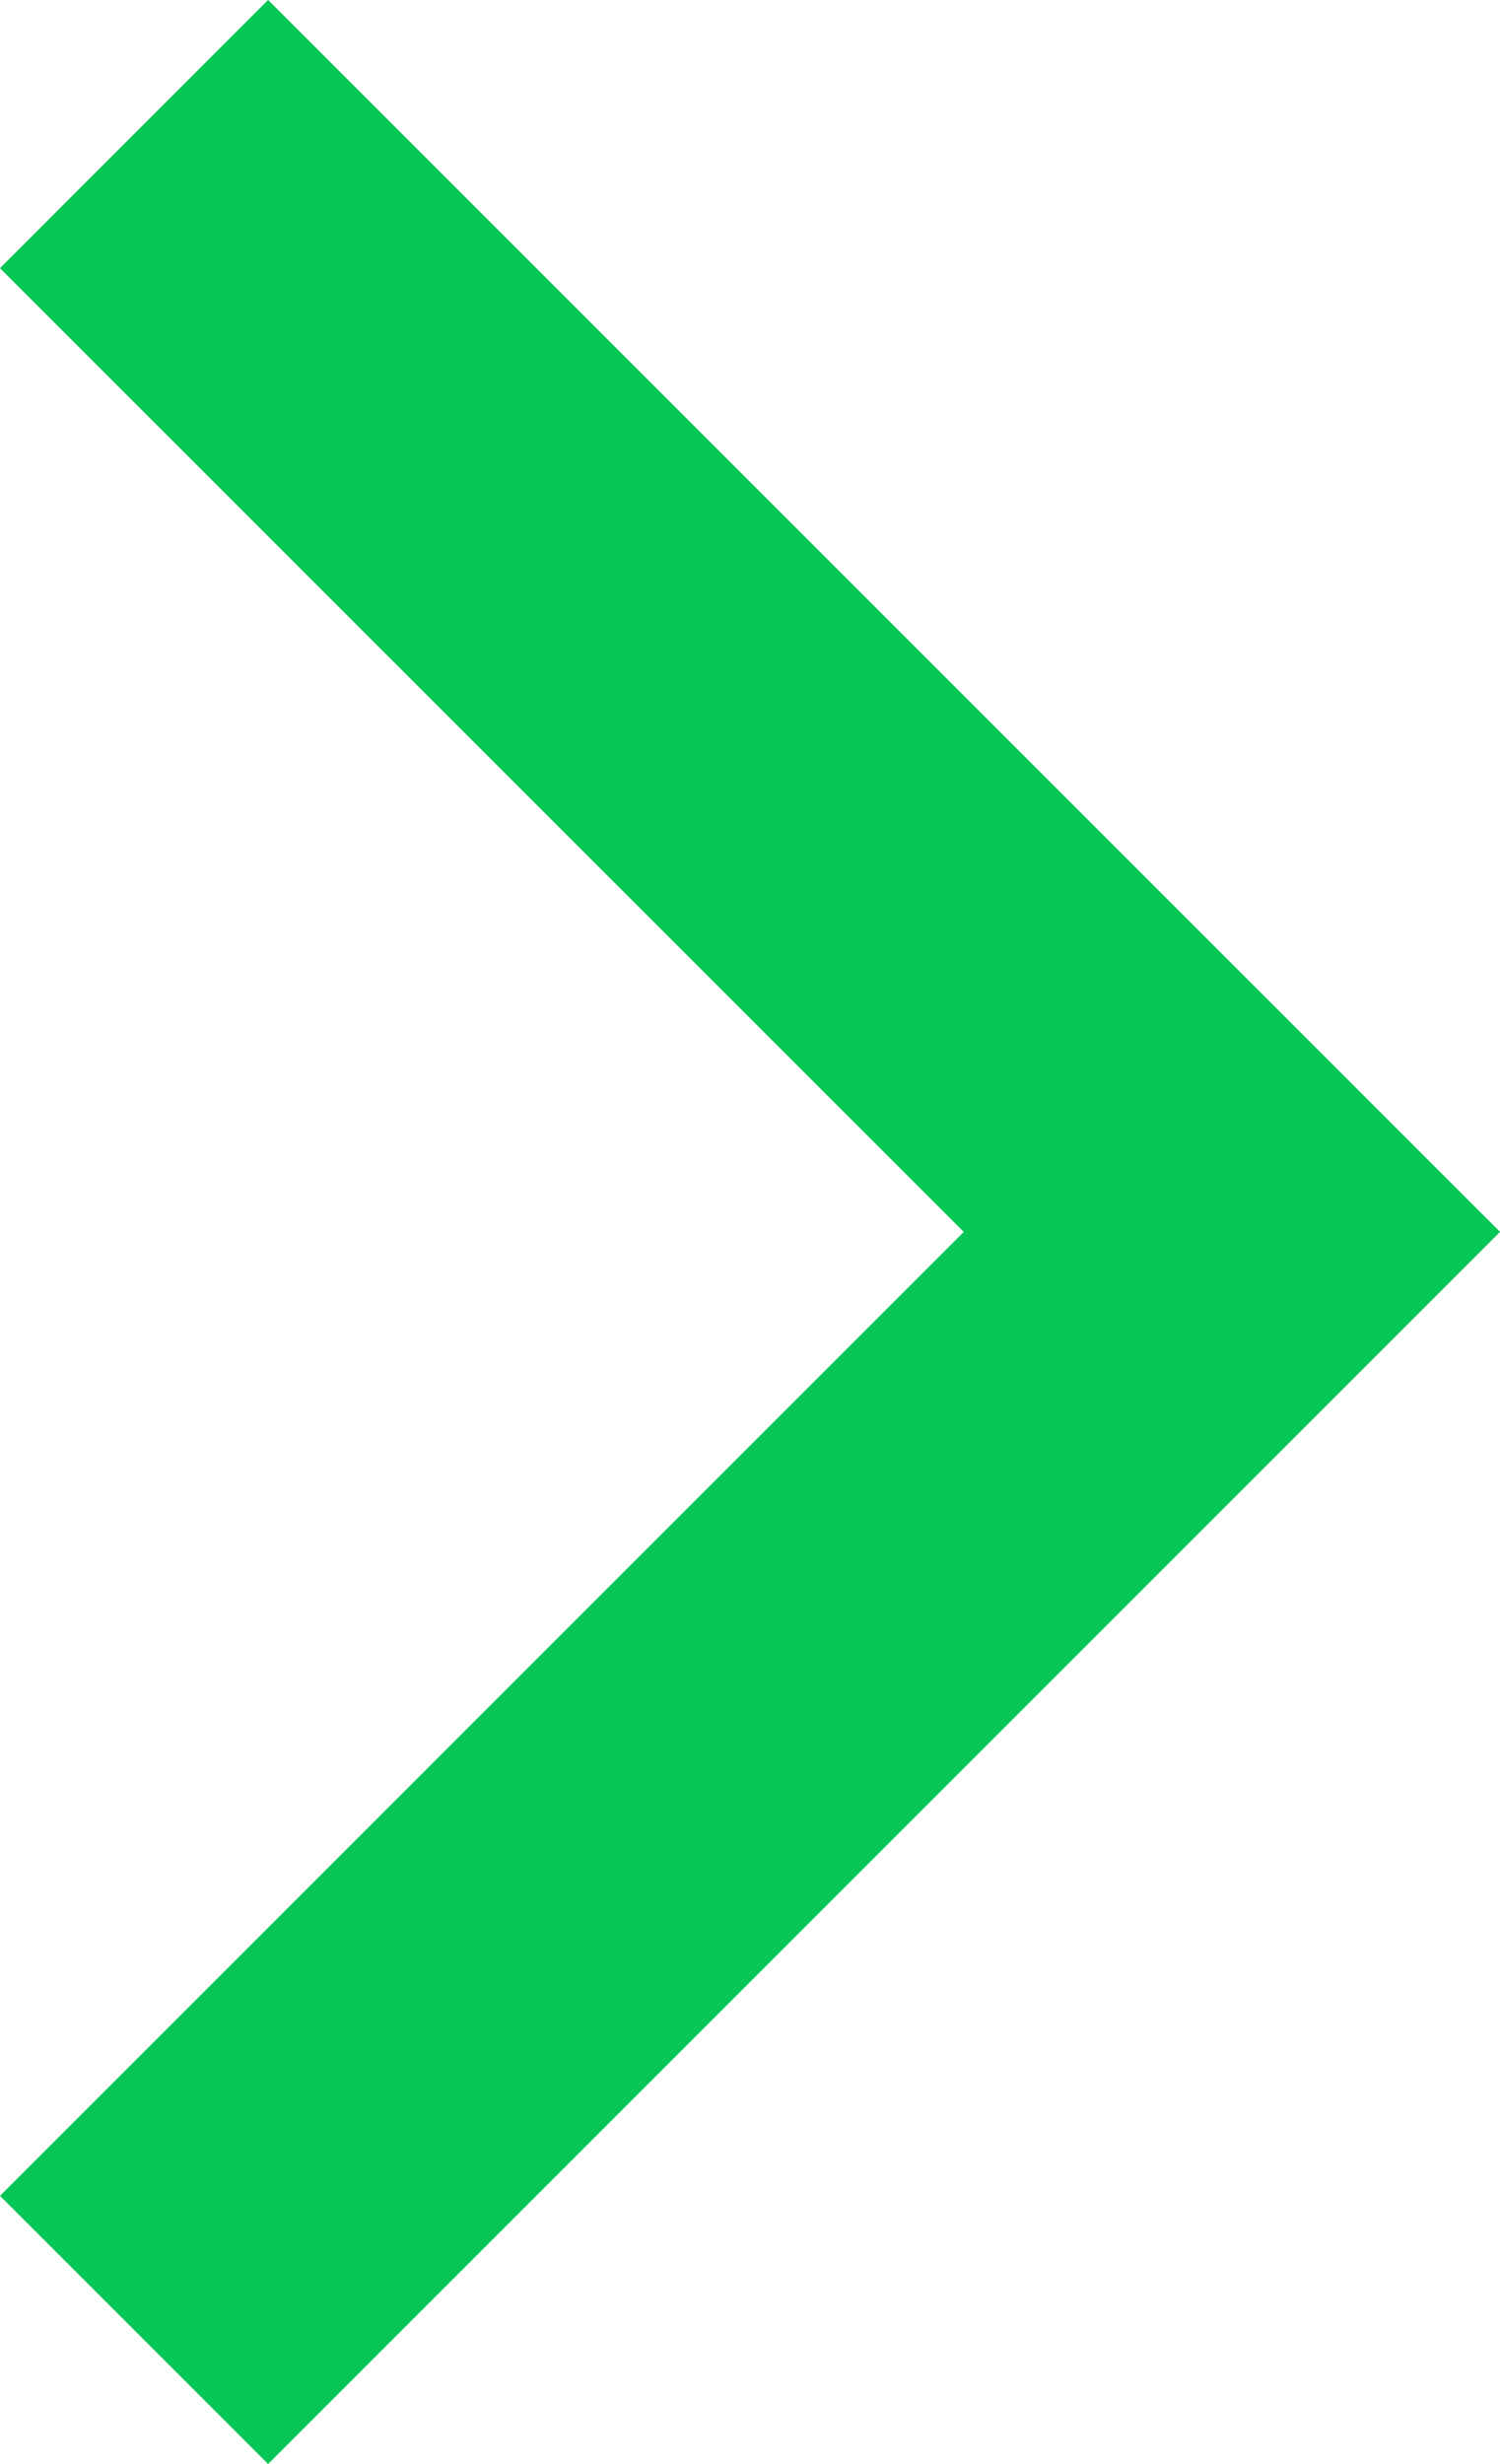 <svg xmlns="http://www.w3.org/2000/svg" width="7.911" height="12.993" viewBox="0 0 7.911 12.993">
  <path id="パス_14229" data-name="パス 14229" d="M-3210.261,9884l5.79,5.789-5.79,5.79" transform="translate(3210.968 -9883.293)" fill="none" stroke="#06c755" stroke-width="2"/>
</svg>
